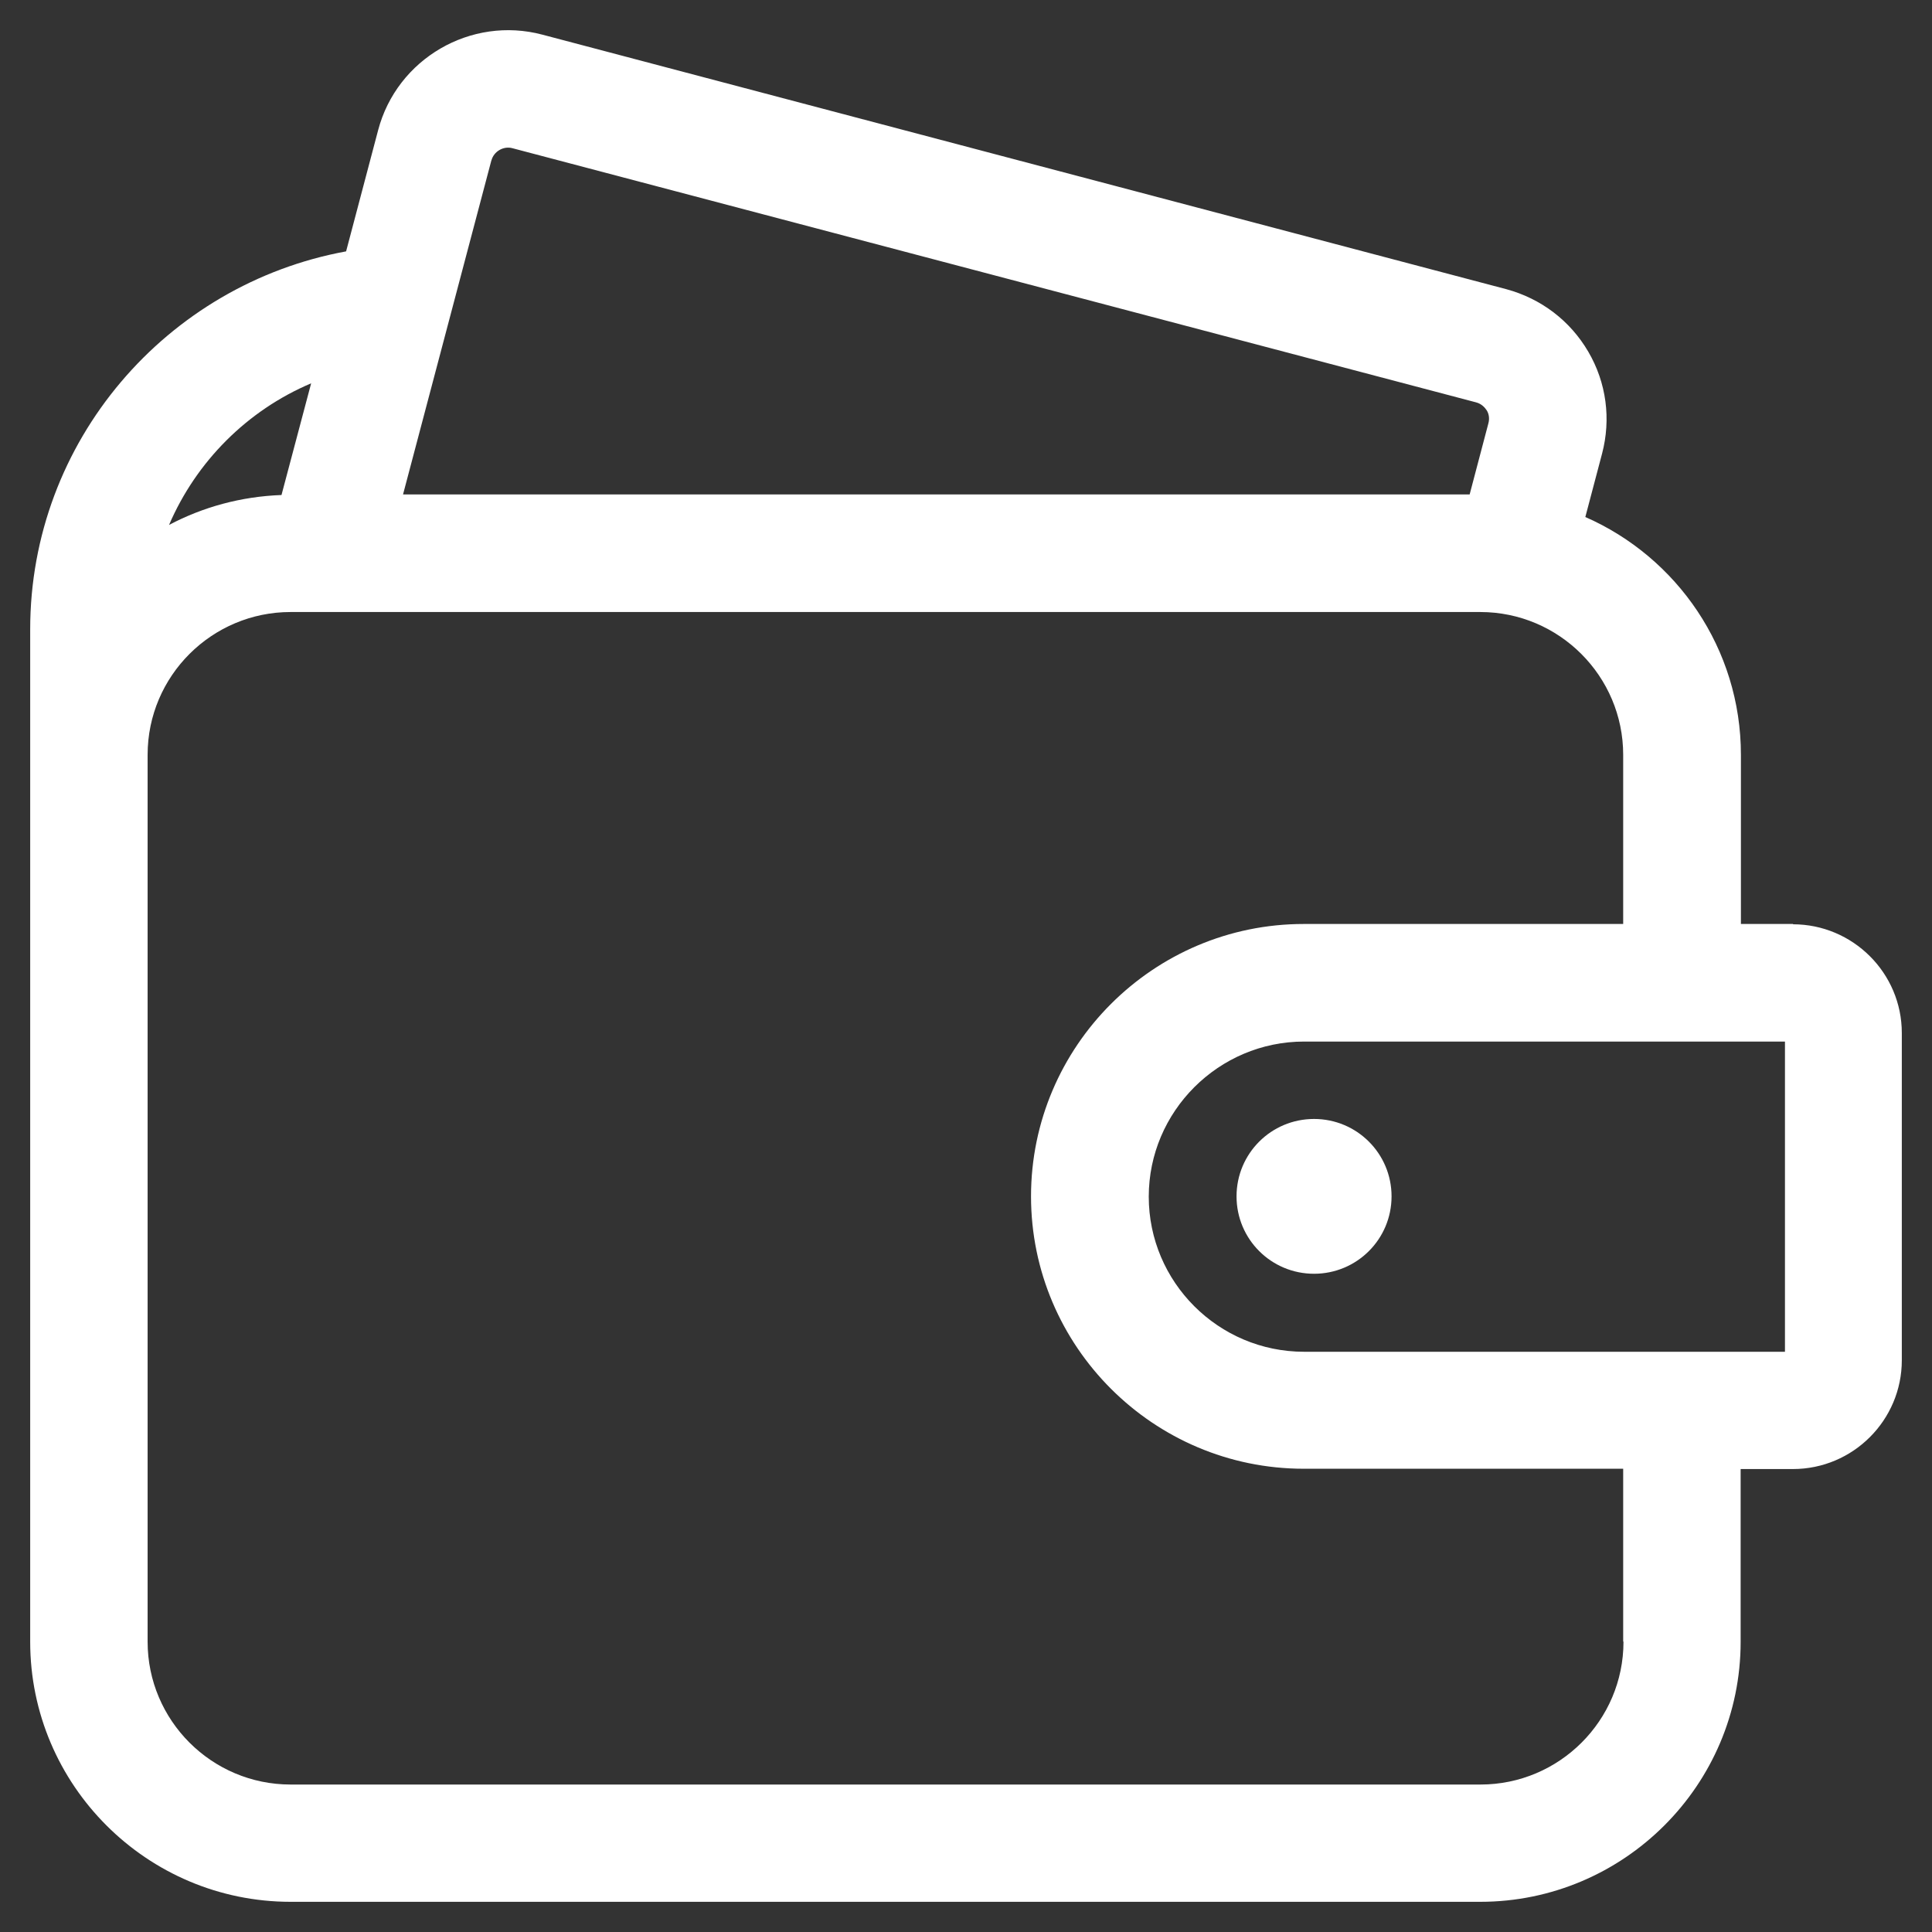 <svg width="64" height="64" viewBox="0 0 64 64" fill="none" xmlns="http://www.w3.org/2000/svg">
<rect x="0" y="0" width="64" height="64" fill="#333333" stroke="none"/>
<path d="M59.402 30.608H57.67V25.004C57.67 21.488 55.55 18.457 52.516 17.127L53.07 15.029C53.372 13.883 53.216 12.678 52.613 11.649C52.01 10.619 51.047 9.891 49.9 9.58L17.971 1.149C15.598 0.518 13.147 1.946 12.525 4.316L11.465 8.327C5.522 9.415 1 14.611 1 20.847V54.385C1 59.134 4.871 63 9.627 63H49.034C53.79 63 57.661 59.134 57.661 54.385V48.664H59.392C61.386 48.664 63 47.042 63 45.061V34.221C63 32.23 61.376 30.618 59.392 30.618L59.402 30.608ZM16.279 5.316C16.357 5.015 16.677 4.831 16.969 4.908L48.898 13.329C49.083 13.378 49.19 13.504 49.248 13.591C49.306 13.679 49.355 13.834 49.306 14.019L48.684 16.379H13.351L16.279 5.307V5.316ZM10.307 12.698L9.325 16.398C7.983 16.447 6.719 16.797 5.6 17.389C6.505 15.281 8.197 13.591 10.307 12.698ZM53.78 54.385C53.78 56.998 51.65 59.115 49.044 59.115H9.627C7.01 59.115 4.89 56.988 4.89 54.385V25.004C4.89 22.391 7.02 20.274 9.627 20.274H49.034C51.65 20.274 53.77 22.401 53.77 25.004V30.608H43.189C38.21 30.608 34.154 34.658 34.154 39.631C34.154 44.604 38.21 48.654 43.189 48.654H53.77V54.375L53.78 54.385ZM59.129 44.779H43.199C40.359 44.779 38.054 42.467 38.054 39.641C38.054 36.815 40.369 34.503 43.199 34.503H59.129V44.789V44.779Z" fill="white"/>
<path d="M40.962 39.631C40.962 41.049 42.109 42.195 43.529 42.195C44.949 42.195 46.097 41.049 46.097 39.631C46.097 38.213 44.949 37.067 43.529 37.067C42.109 37.067 40.962 38.213 40.962 39.631Z" fill="white"/>
</svg>
